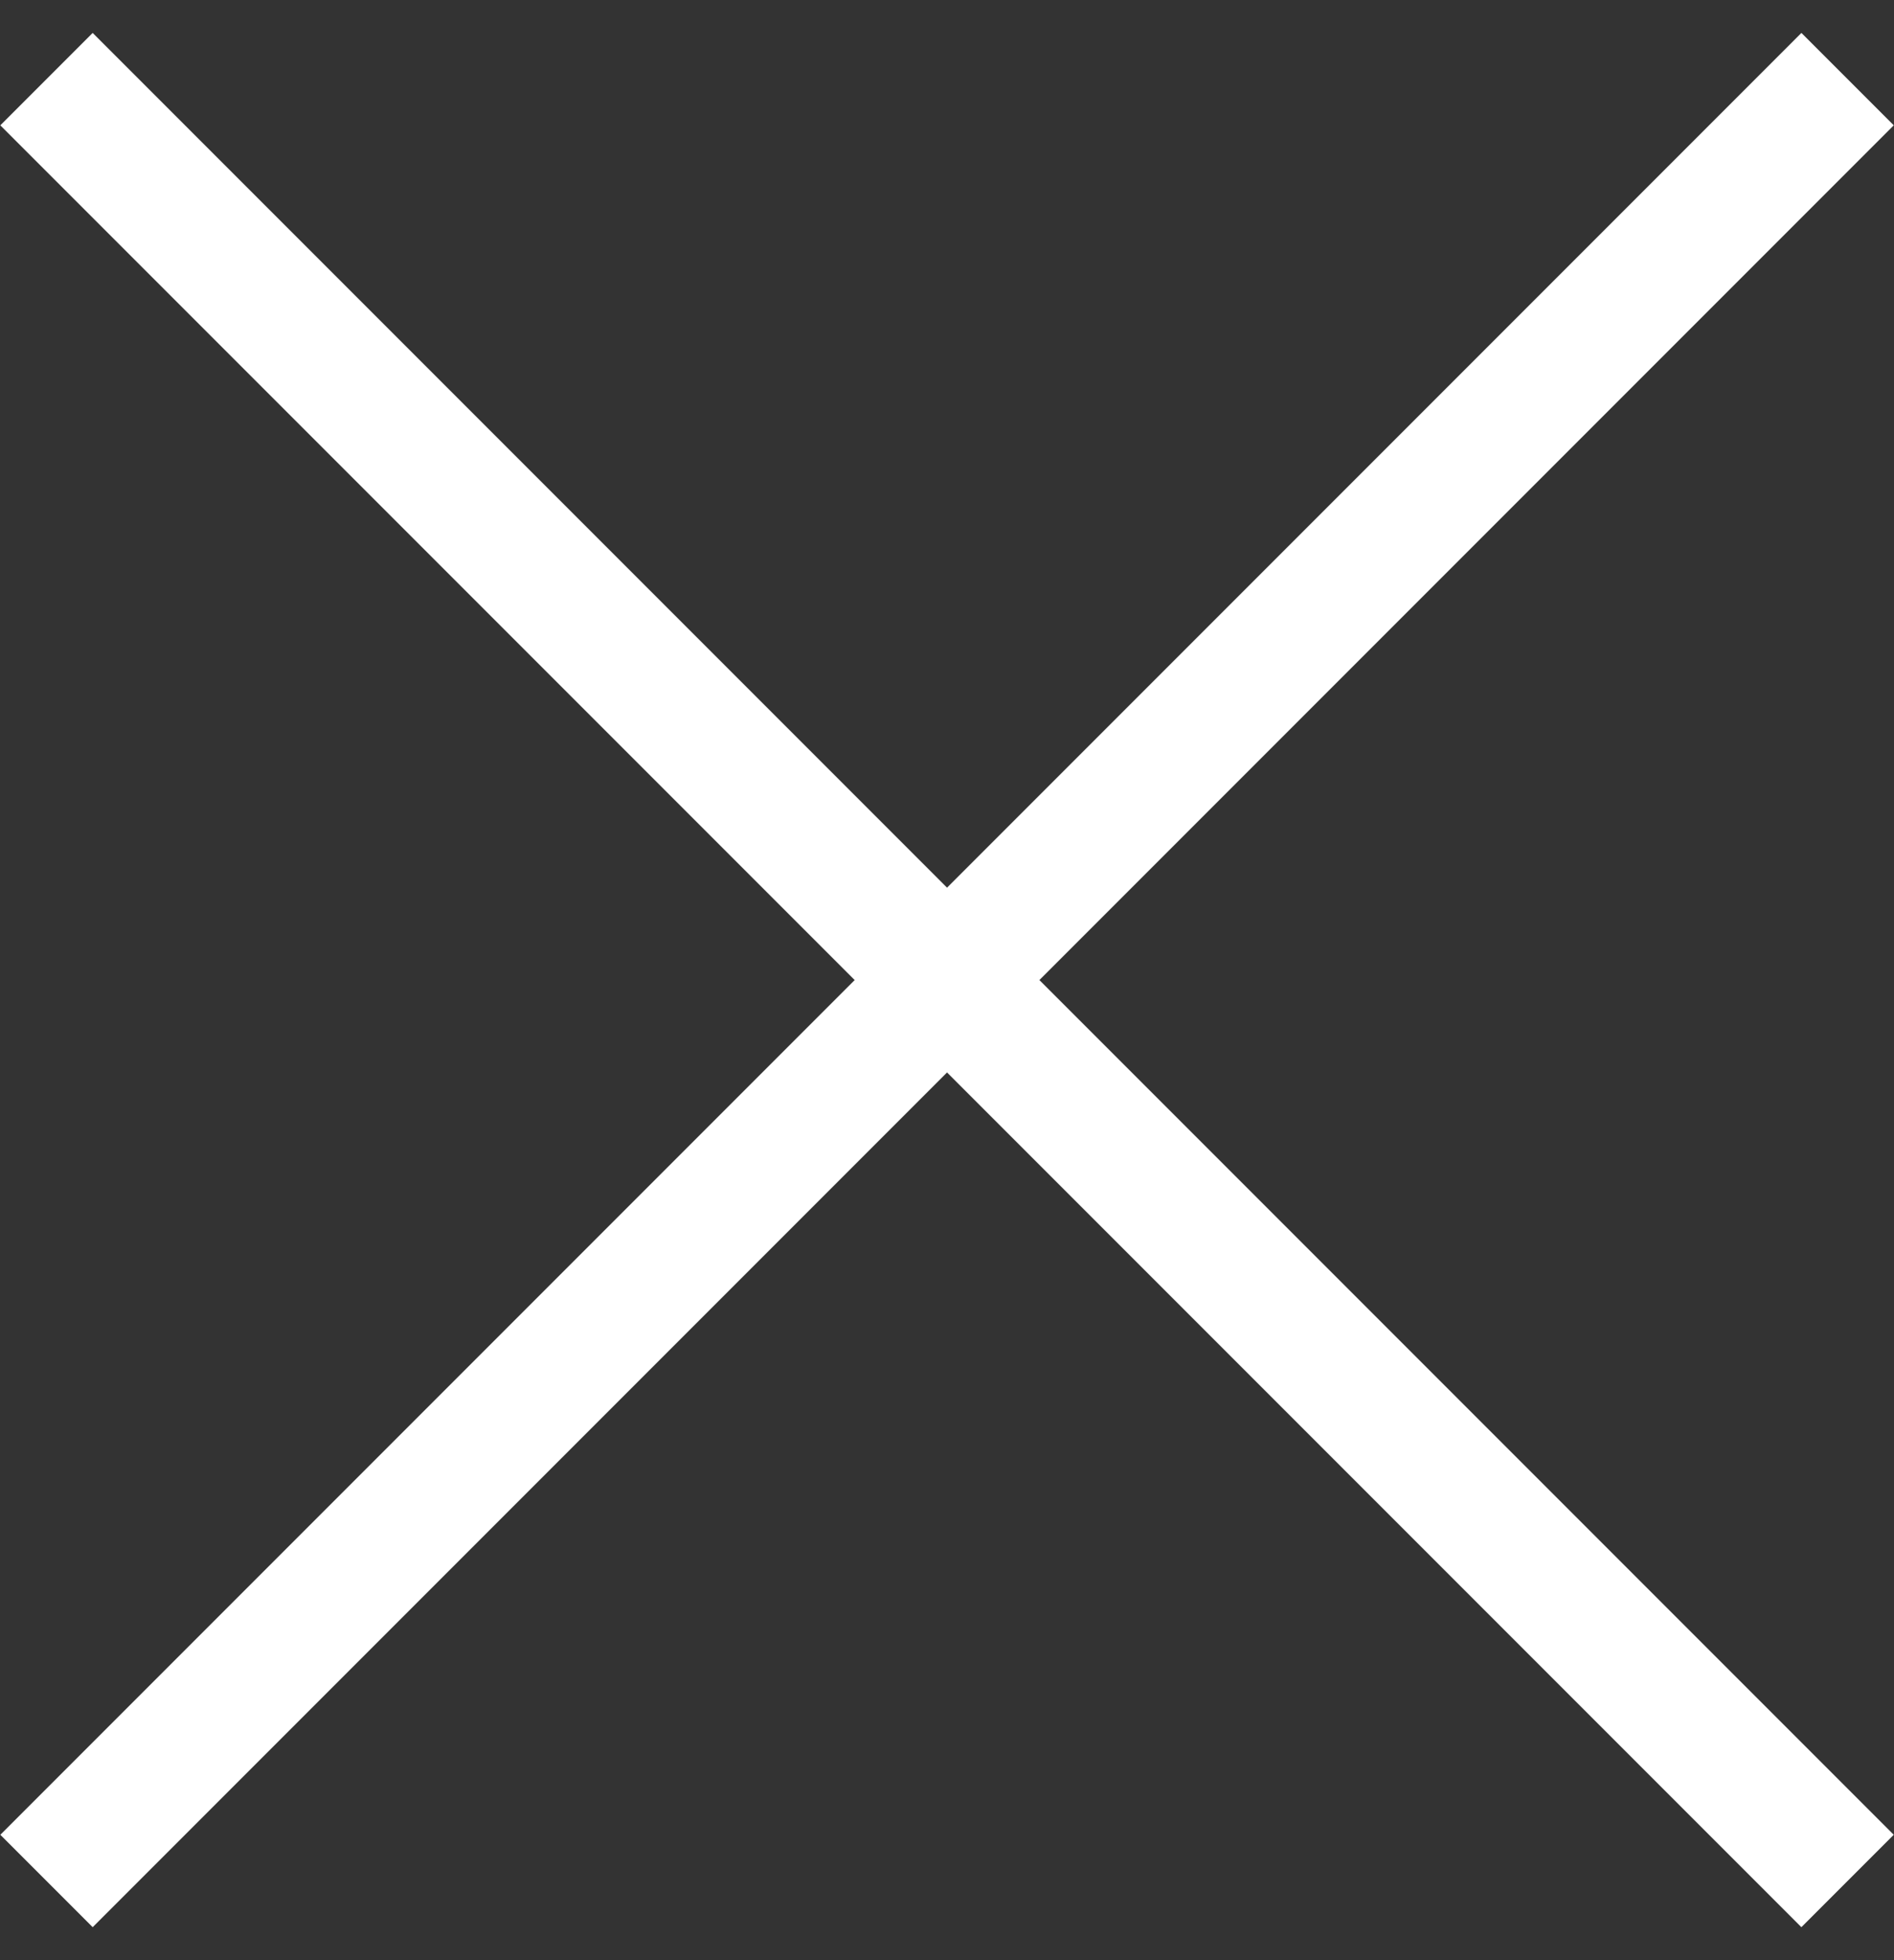 <svg width="29" height="30" viewBox="0 0 29 30" fill="none" xmlns="http://www.w3.org/2000/svg">
<rect x="0" y="0" width="29" height="30" fill="#333333" stroke="none"/>
<rect x="1.419" y="0.504" width="39" height="2" transform="rotate(45 1.419 0.504)" fill="white"/>
<rect x="0.005" y="28.081" width="39" height="2" transform="rotate(-45 0.005 28.081)" fill="white"/>
</svg>
